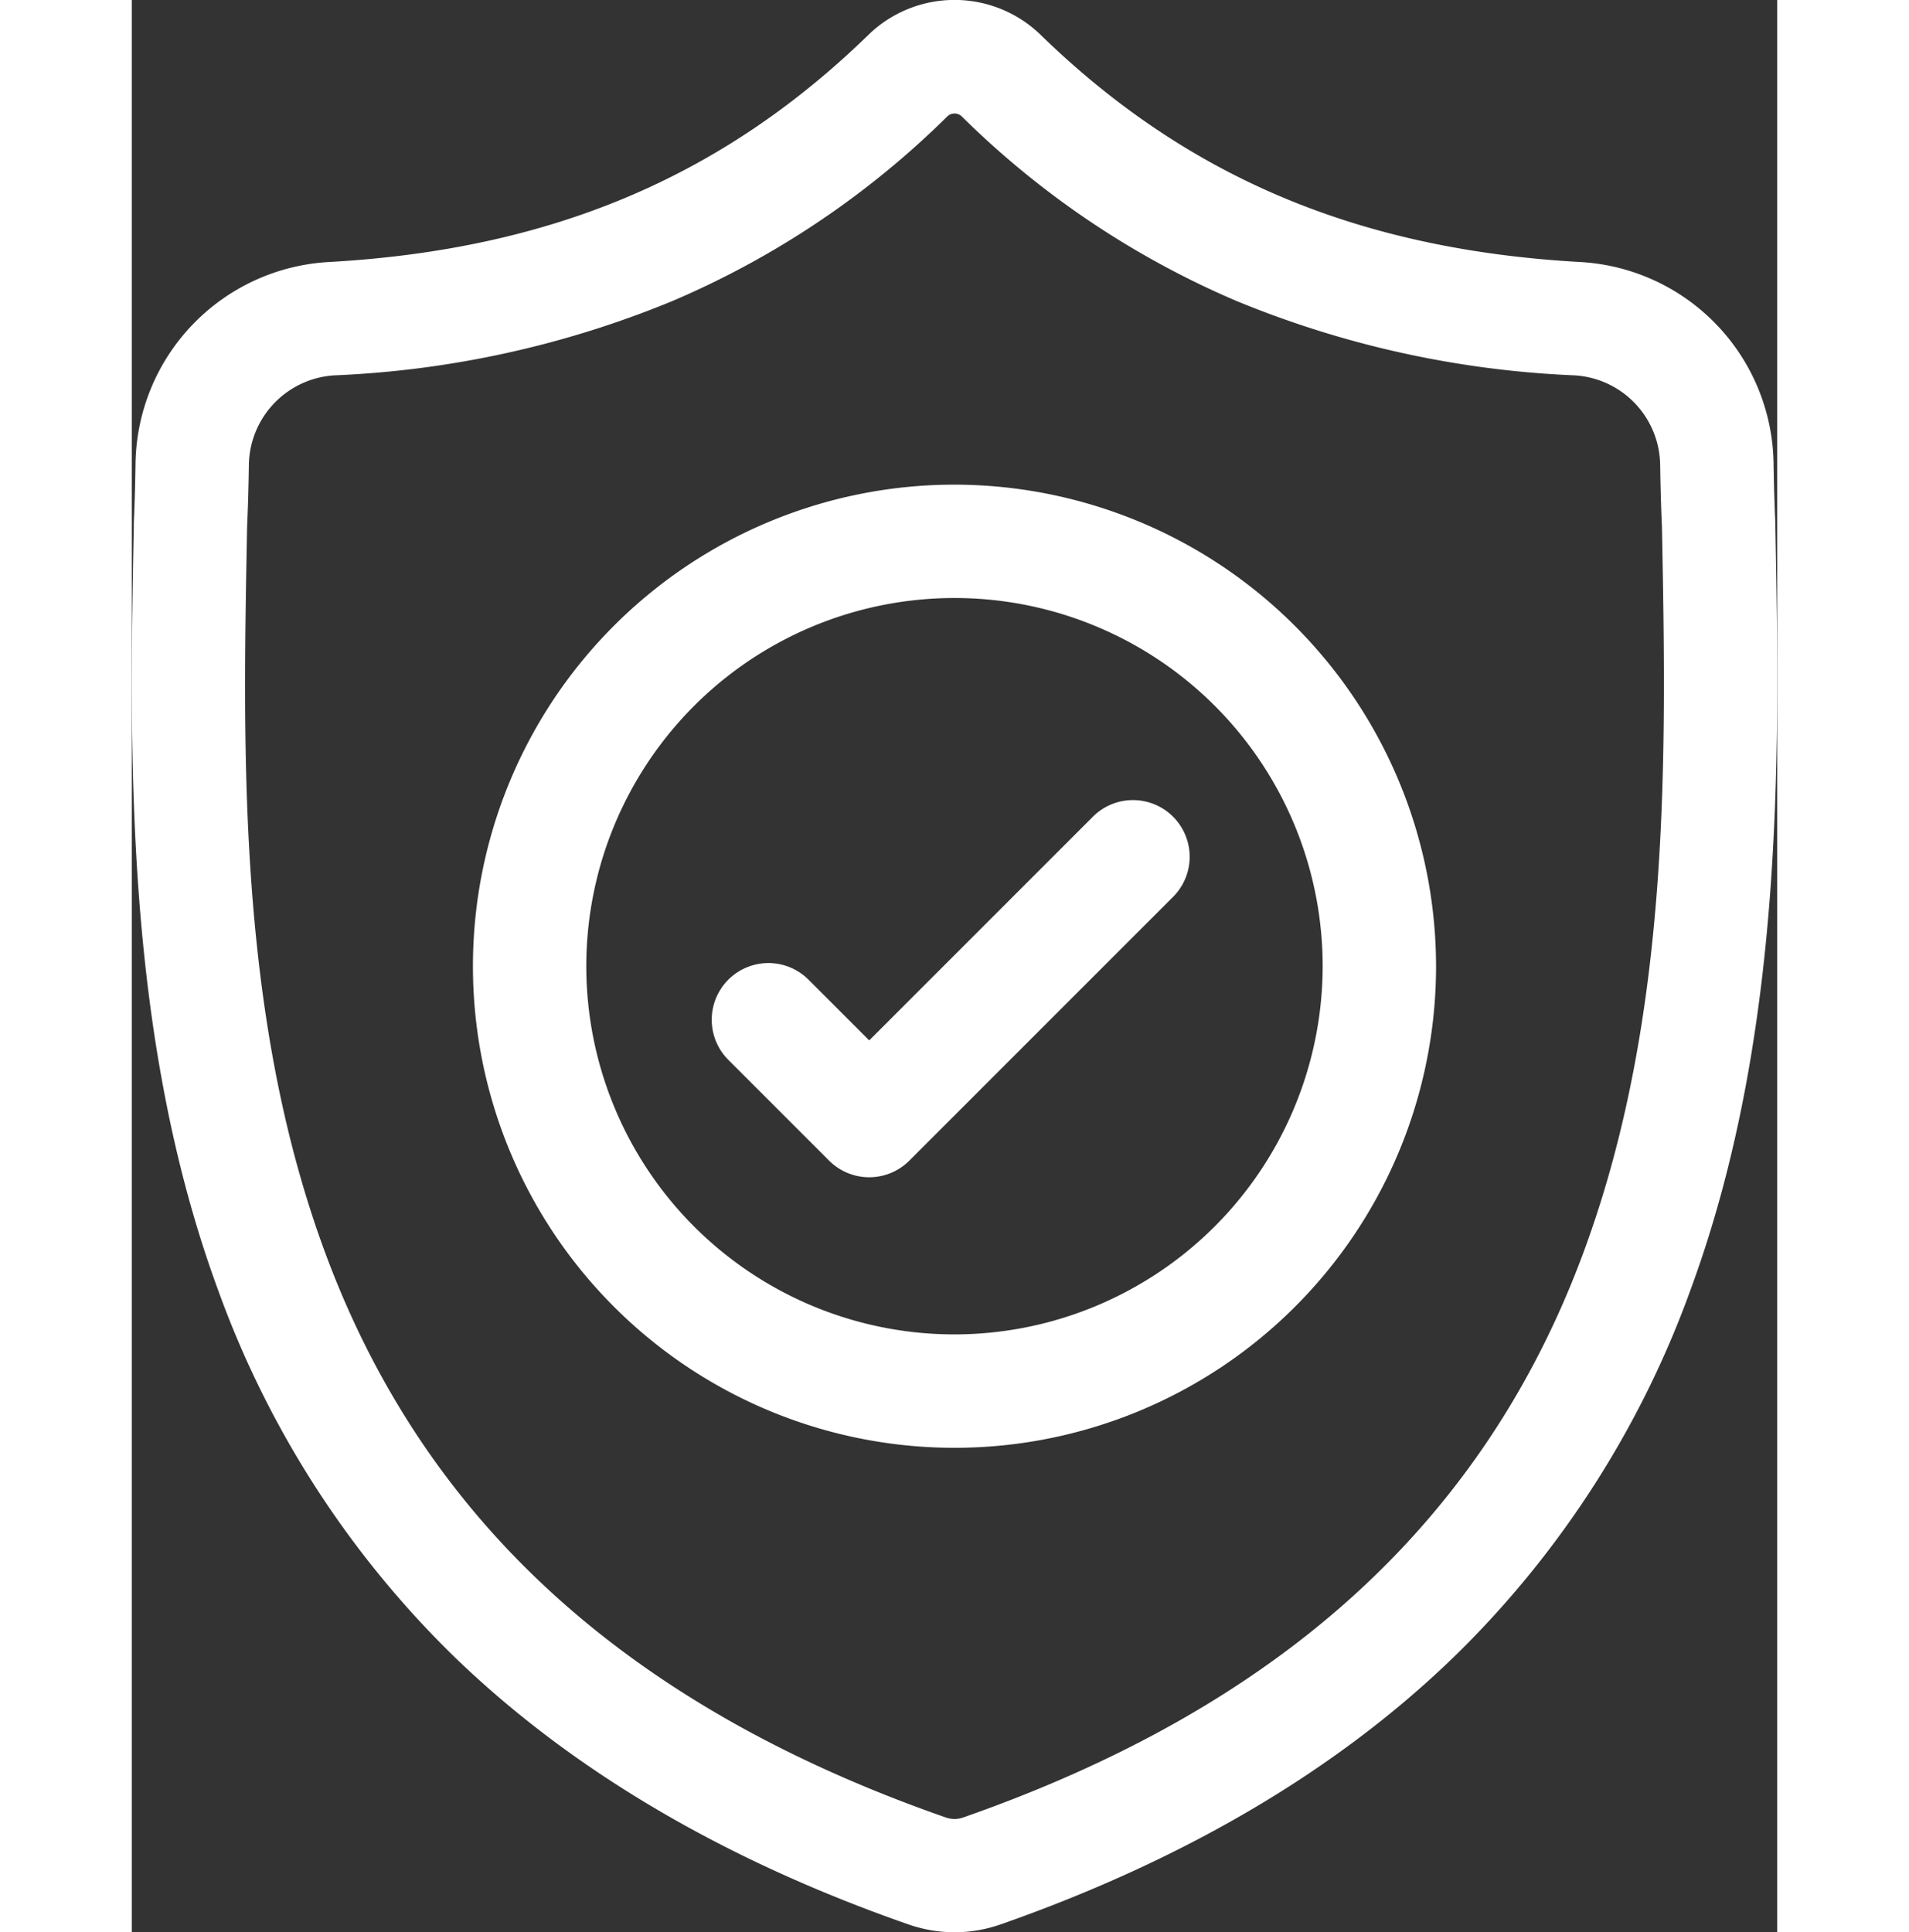 <?xml version="1.0" encoding="UTF-8"?>
<svg xmlns="http://www.w3.org/2000/svg" width="81.012" height="82" viewBox="0 0 81.012 95.134"><rect x="0" y="0" width="81.012" height="95.134" fill="#333333" stroke="none"/><defs><style>.a{fill:#fff;}</style></defs><g transform="translate(0 0.001)"><path class="a" d="M80.918,25.811l0-.074c-.041-.914-.069-1.881-.086-2.956A10.083,10.083,0,0,0,71.335,12.9c-10.938-.61-19.4-4.177-26.629-11.224l-.062-.059a6.088,6.088,0,0,0-8.274,0l-.062.059C29.078,8.726,20.617,12.293,9.679,12.9A10.082,10.082,0,0,0,.185,22.782C.169,23.85.141,24.817.1,25.737l0,.172C-.117,37.063-.382,50.944,4.262,63.544a47.907,47.907,0,0,0,11.493,17.9c5.778,5.638,13.345,10.114,22.492,13.3a6.965,6.965,0,0,0,.922.251,6.808,6.808,0,0,0,2.677,0,6.985,6.985,0,0,0,.926-.253c9.136-3.2,16.7-7.673,22.467-13.311A47.975,47.975,0,0,0,76.732,63.531C81.393,50.893,81.13,36.986,80.918,25.811ZM71.494,61.6C66.6,74.879,56.6,84,40.929,89.478a1.4,1.4,0,0,1-.177.048,1.253,1.253,0,0,1-.491,0,1.393,1.393,0,0,1-.176-.047C24.4,84.009,14.395,74.894,9.5,61.614,5.22,50,5.463,37.258,5.677,26.016v-.062c.044-.966.073-1.978.089-3.09A4.481,4.481,0,0,1,9.99,18.478a48.978,48.978,0,0,0,16.624-3.657,43.493,43.493,0,0,0,13.548-9.1.515.515,0,0,1,.691,0,43.509,43.509,0,0,0,13.547,9.1,48.98,48.98,0,0,0,16.625,3.657,4.48,4.48,0,0,1,4.223,4.387c.017,1.118.046,2.13.089,3.089C75.55,37.208,75.787,49.961,71.494,61.6Zm0,0" transform="translate(0 0)"/><path class="a" d="M114.107,128.41a23.709,23.709,0,1,0,23.709,23.709A23.736,23.736,0,0,0,114.107,128.41Zm0,41.835a18.127,18.127,0,1,1,18.126-18.127A18.147,18.147,0,0,1,114.107,170.245Zm0,0" transform="translate(-73.601 -104.551)"/><path class="a" d="M172.439,212.809l-11.012,11.012-2.989-2.989a2.791,2.791,0,0,0-3.948,3.947l4.963,4.963a2.791,2.791,0,0,0,3.947,0l12.986-12.986a2.791,2.791,0,0,0-3.948-3.947Zm0,0" transform="translate(-125.119 -172.602)"/></g></svg>